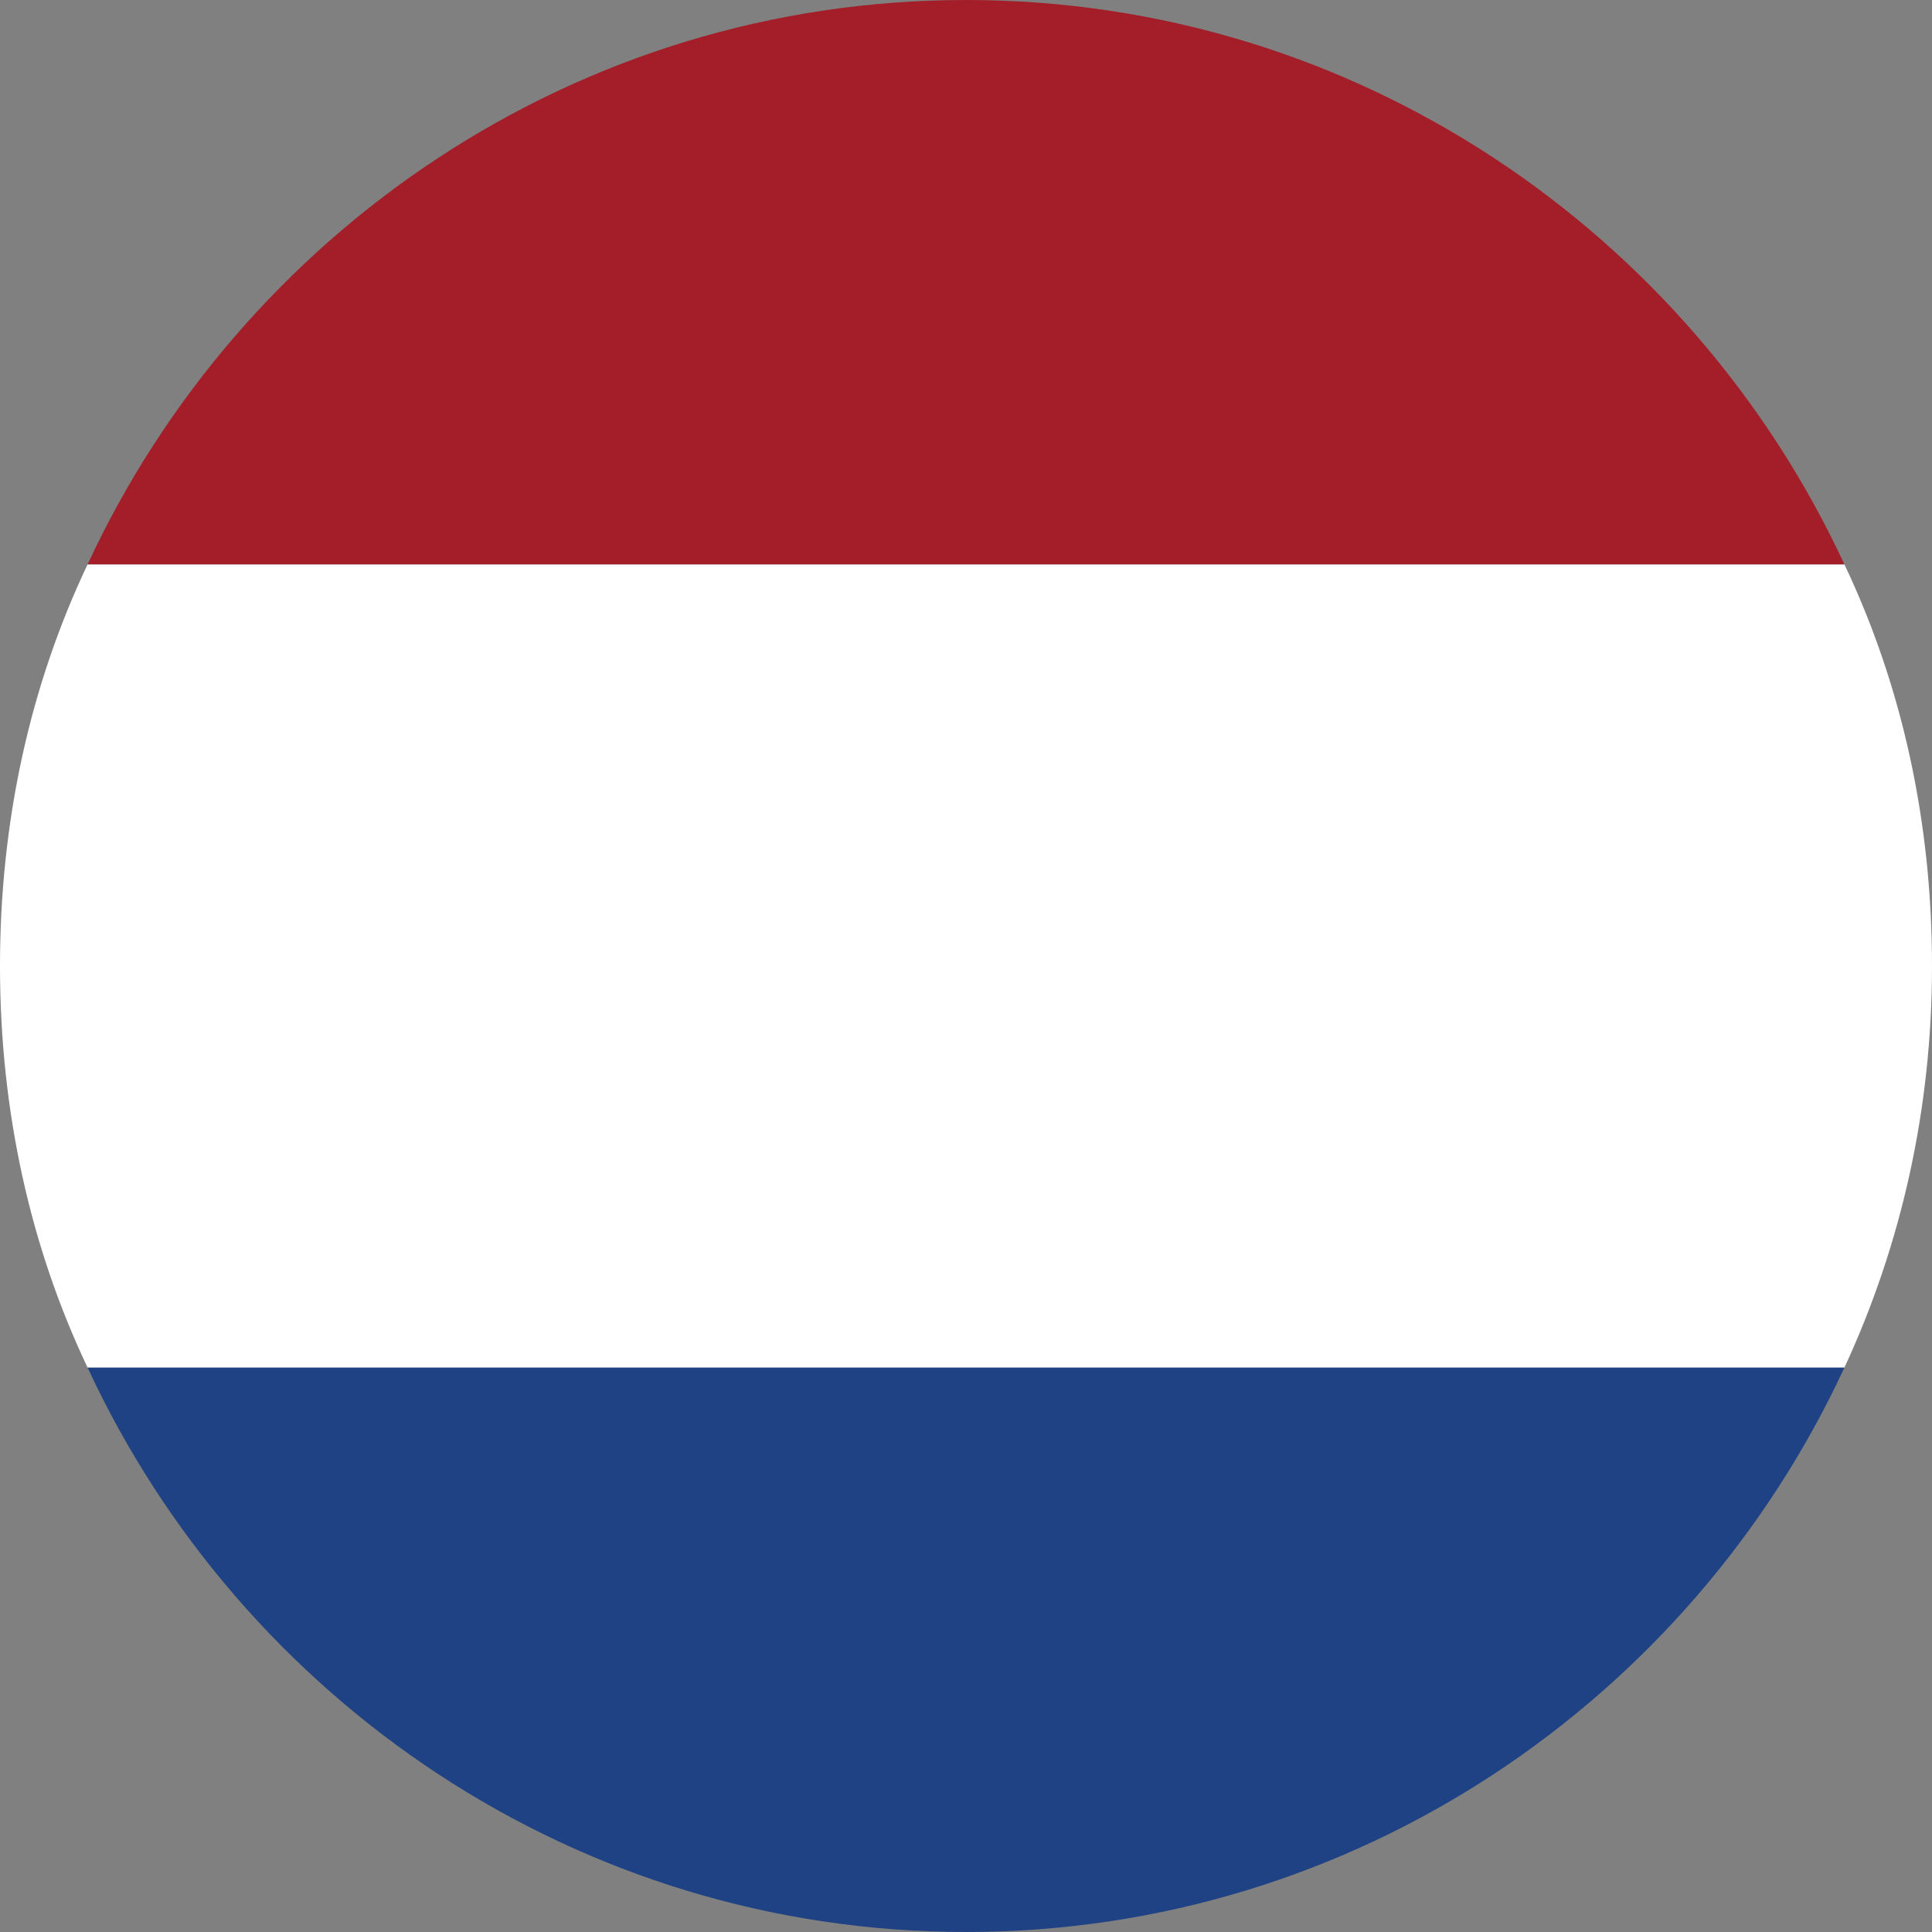 <svg width="64" height="64" viewBox="0 0 64 64" fill="none" xmlns="http://www.w3.org/2000/svg">
<rect x="0" y="0" width="64" height="64" fill="#808080" stroke="none"/>
<path d="M32 64C44.9 64 56 56.3 61.1 45.3H2.9C8 56.3 19.1 64 32 64Z" fill="#1F4284"/>
<path d="M32 0C19.1 0 8 7.7 2.9 18.7H61.1C56 7.7 44.9 0 32 0Z" fill="#A31E28"/>
<path d="M0 32C0 36.8 1 41.3 2.9 45.3H61.1C63 41.2 64 36.7 64 32C64 27.2 63 22.7 61.1 18.7H2.9C1 22.7 0 27.2 0 32Z" fill="white"/>
</svg>
